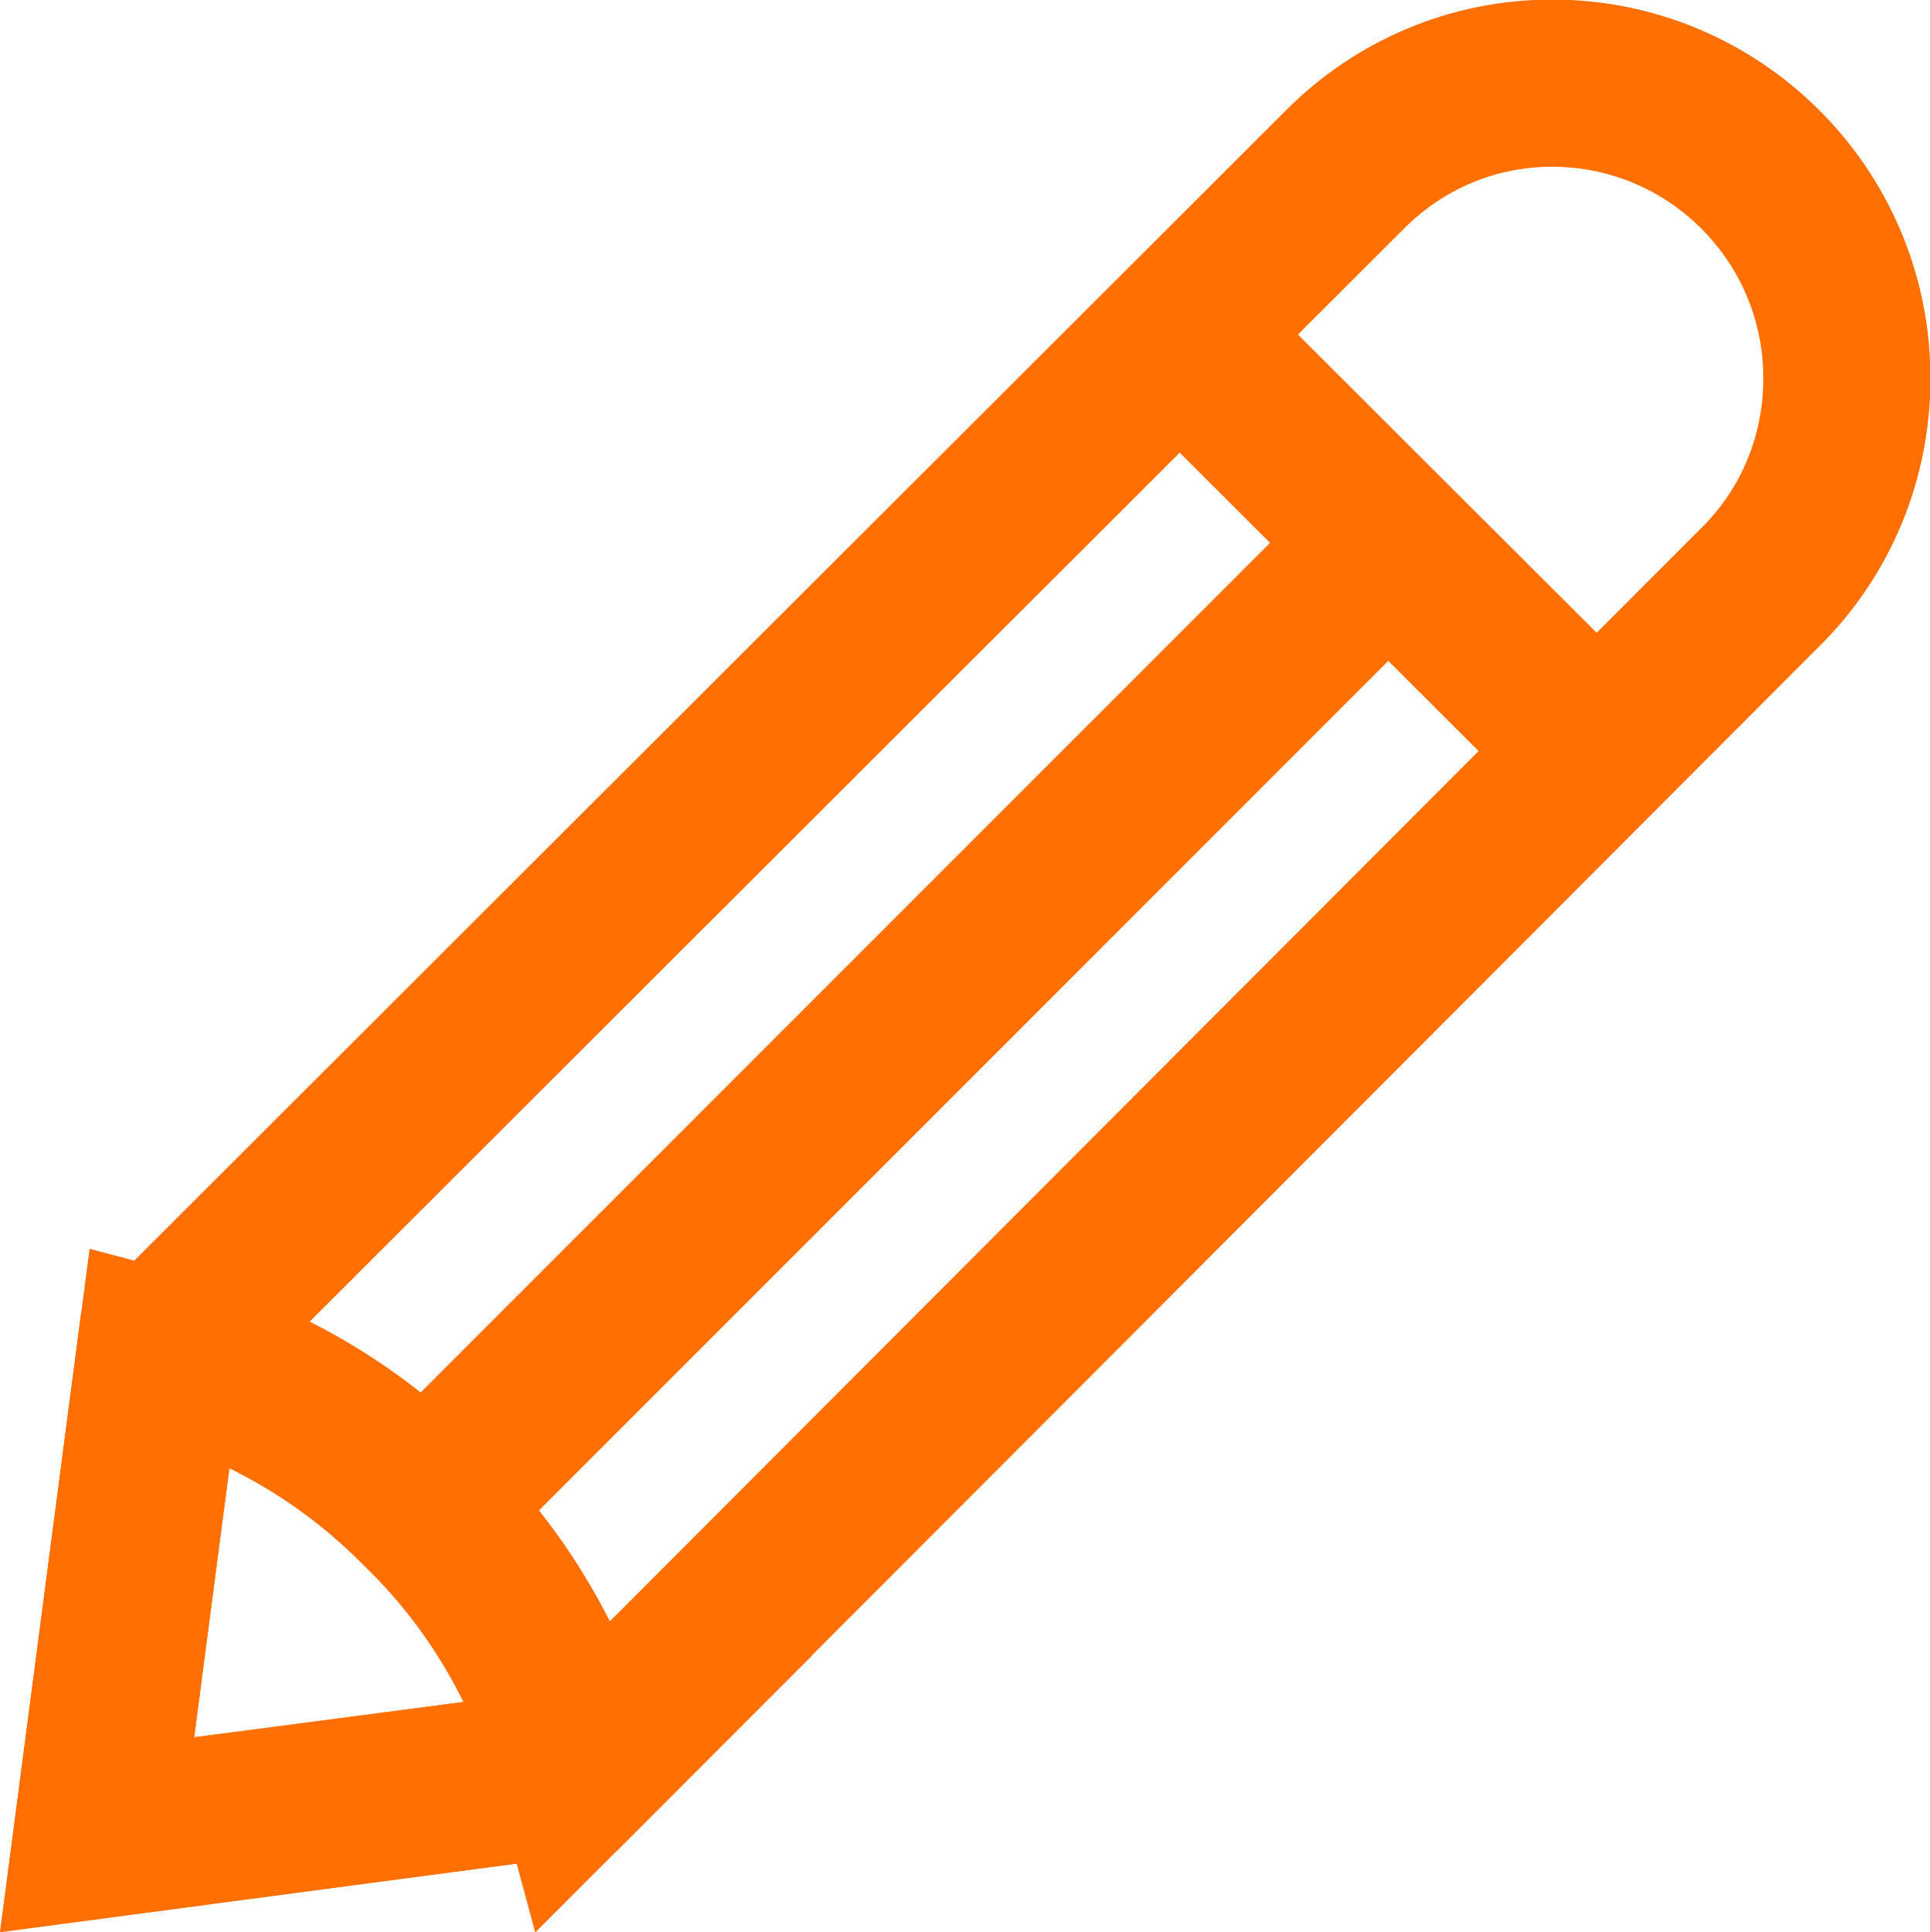 <?xml version="1.0" encoding="UTF-8"?><svg id="Layer_2" xmlns="http://www.w3.org/2000/svg" viewBox="0 0 22.06 22.08"><defs><style>.cls-1{fill:none;stroke:#ff6f01;stroke-miterlimit:10;stroke-width:1.91px;}</style></defs><g id="Layer_1-2"><path class="cls-1" d="m20.12,6.71l-13.51,13.53-5.5.72.72-5.5L15.36,1.95c.63-.64,1.48-1,2.38-1h0c1.86,0,3.37,1.51,3.37,3.37,0,0,0,0,0,.01h0c0,.89-.35,1.75-.99,2.38Z"/><line class="cls-1" x1="13.49" y1="3.83" x2="18.25" y2="8.58"/><line class="cls-1" x1="15.87" y1="6.2" x2="4.87" y2="17.2"/><path class="cls-1" d="m6.61,20.24h0l-5.5.73.72-5.5h0c1.14.3,2.17.9,3,1.74.86.83,1.47,1.88,1.78,3.03Z"/></g></svg>